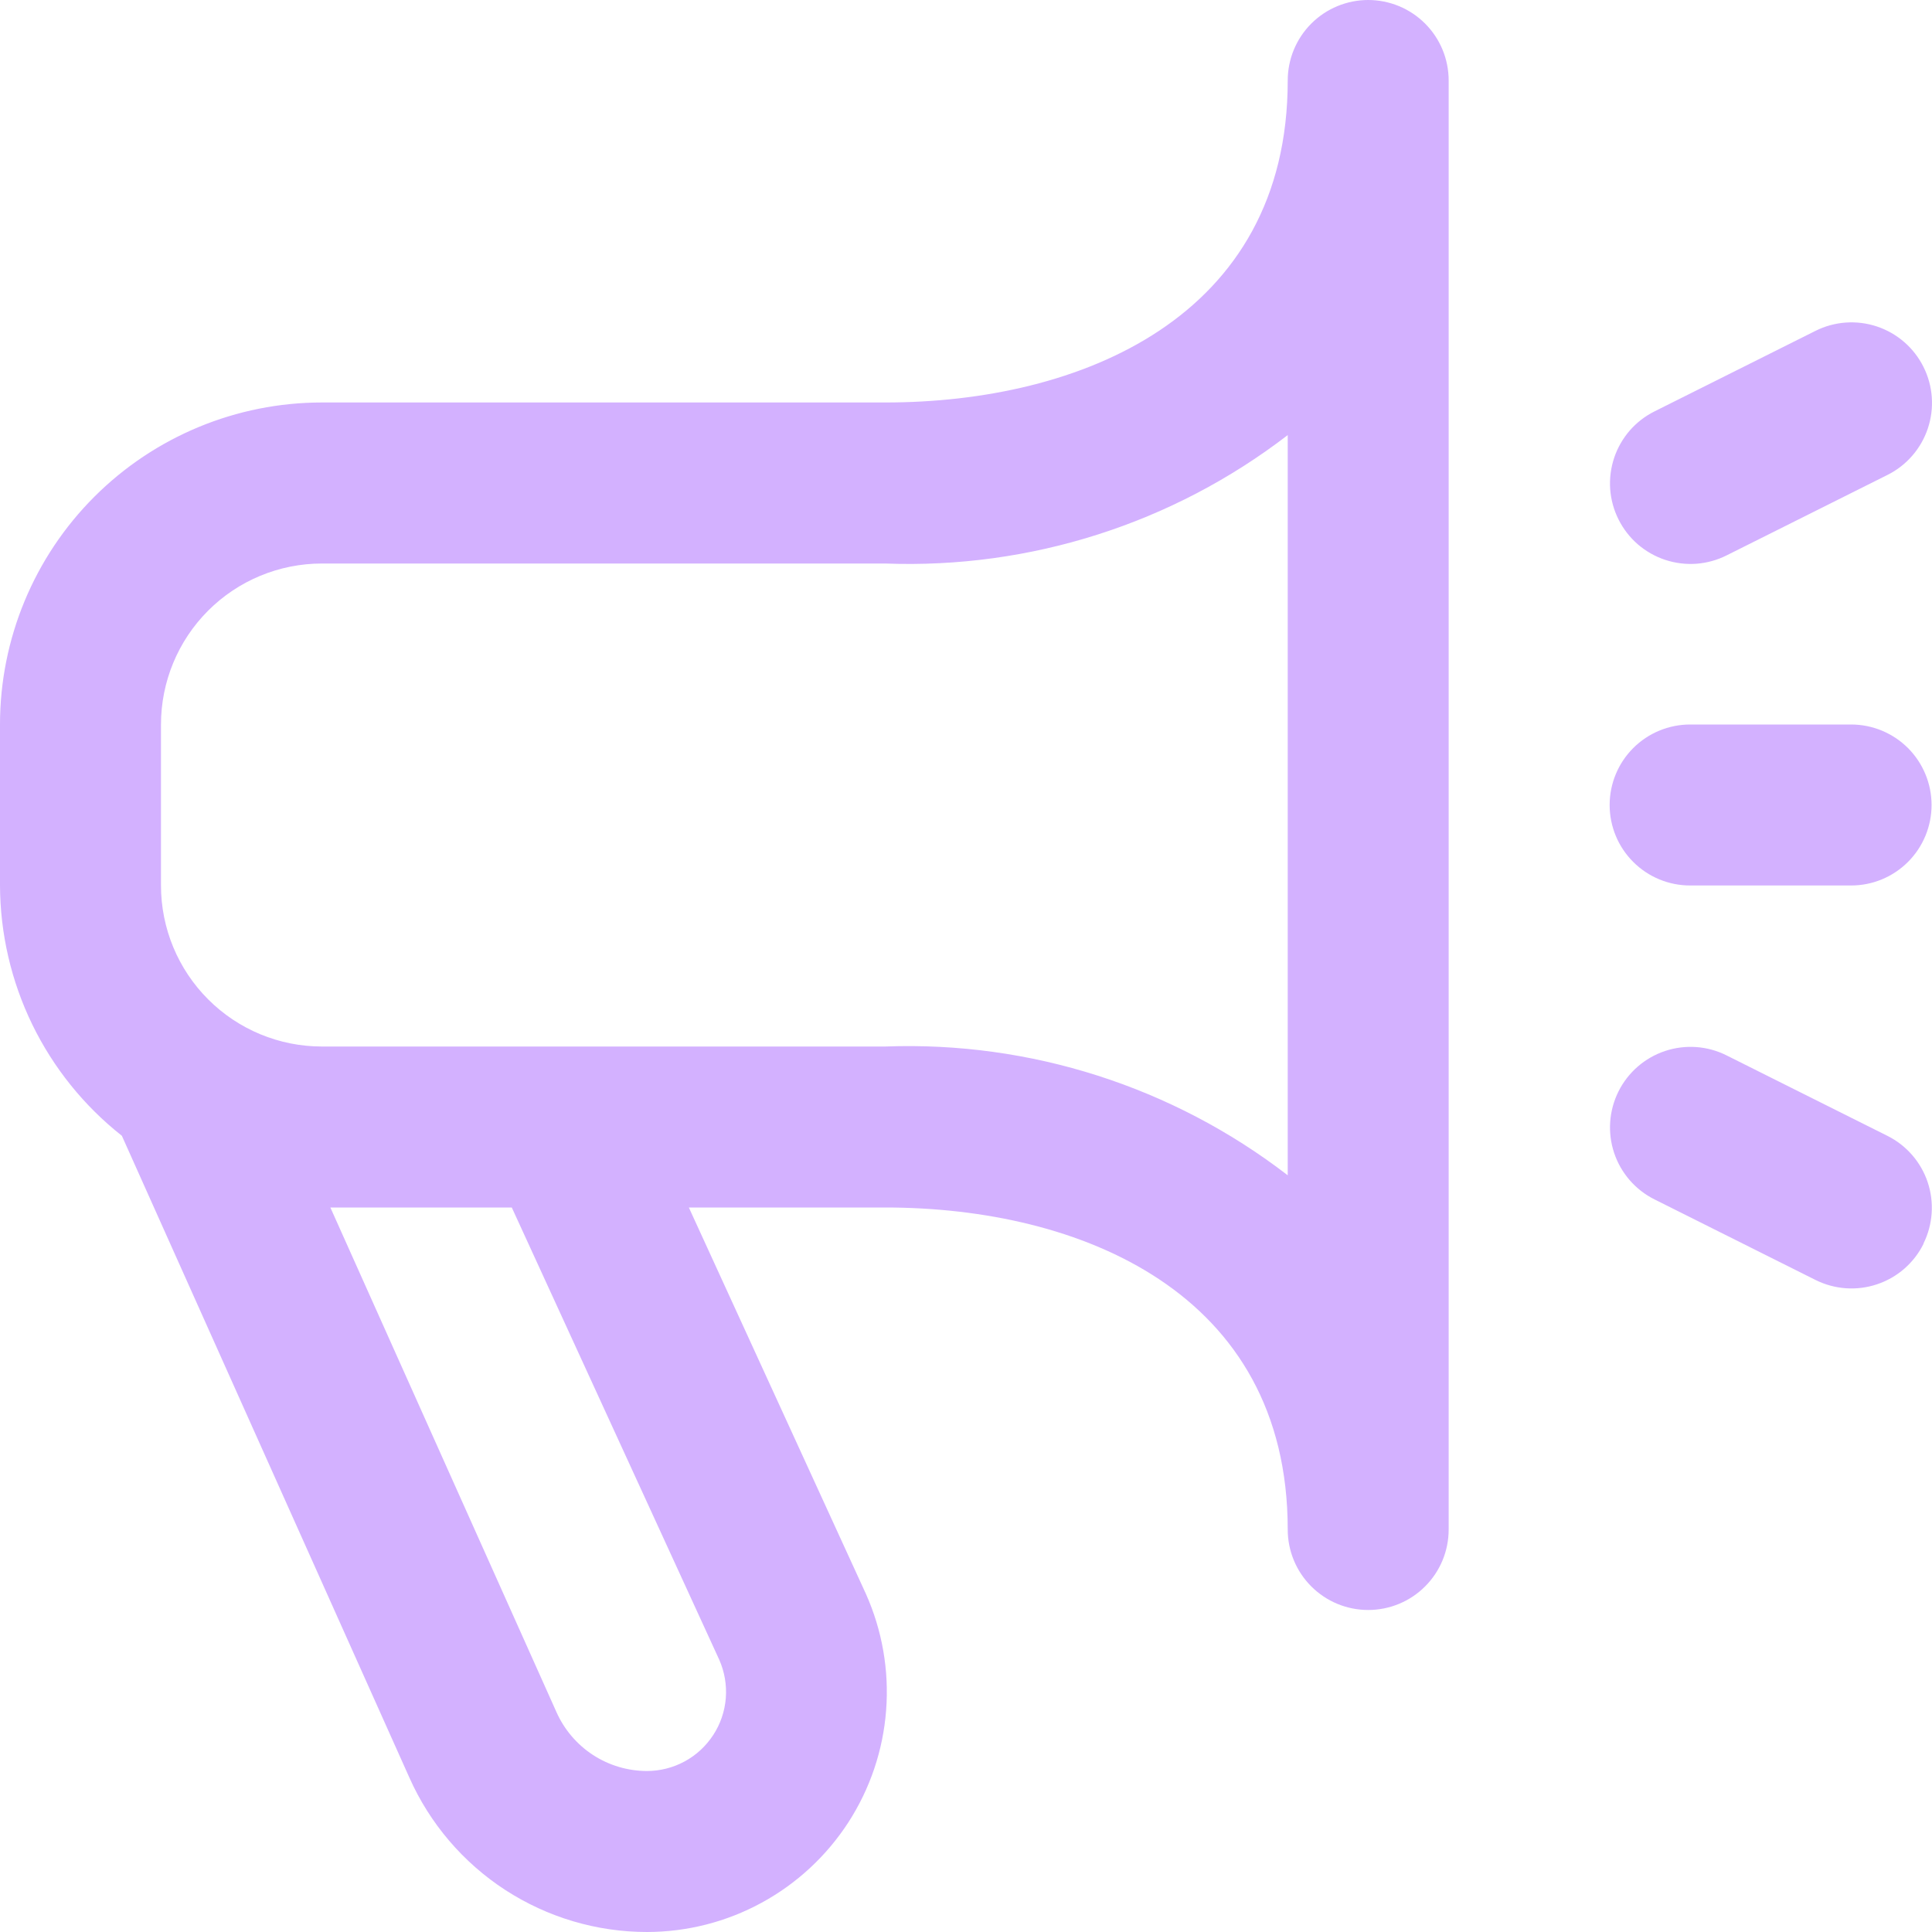 <svg width="40" height="40" viewBox="0 0 40 40" fill="none" xmlns="http://www.w3.org/2000/svg">
<path d="M28.327 0C27.885 0 27.461 0.176 27.149 0.488C26.836 0.801 26.661 1.225 26.661 1.667C26.661 6.582 22.357 8.333 18.329 8.333H6.665C4.897 8.333 3.202 9.036 1.952 10.286C0.702 11.536 0 13.232 0 15V18.333C0.004 19.331 0.232 20.315 0.669 21.213C1.106 22.11 1.74 22.897 2.523 23.515L8.475 36.802C8.898 37.754 9.588 38.562 10.461 39.13C11.335 39.697 12.354 40 13.395 40C14.224 39.999 15.039 39.792 15.767 39.395C16.495 38.999 17.112 38.427 17.563 37.732C18.013 37.036 18.283 36.239 18.346 35.412C18.41 34.586 18.266 33.757 17.928 33L14.262 25H18.329C22.357 25 26.661 26.752 26.661 31.667C26.661 32.109 26.836 32.533 27.149 32.845C27.461 33.158 27.885 33.333 28.327 33.333C28.769 33.333 29.193 33.158 29.505 32.845C29.818 32.533 29.993 32.109 29.993 31.667V1.667C29.993 1.225 29.818 0.801 29.505 0.488C29.193 0.176 28.769 0 28.327 0ZM14.892 34.365C15.002 34.614 15.048 34.887 15.027 35.159C15.005 35.431 14.916 35.693 14.767 35.921C14.618 36.15 14.415 36.338 14.176 36.468C13.936 36.598 13.668 36.666 13.395 36.667C12.998 36.666 12.609 36.551 12.276 36.334C11.943 36.116 11.68 35.807 11.519 35.443L6.84 25H10.596L14.892 34.365ZM26.661 24.333C24.28 22.499 21.332 21.555 18.329 21.667H6.665C5.781 21.667 4.934 21.316 4.309 20.69C3.684 20.065 3.333 19.217 3.333 18.333V15C3.333 14.116 3.684 13.268 4.309 12.643C4.934 12.018 5.781 11.667 6.665 11.667H18.329C21.331 11.78 24.279 10.84 26.661 9.008V24.333ZM39.824 25.753C39.727 25.949 39.591 26.124 39.426 26.268C39.261 26.411 39.069 26.521 38.861 26.59C38.653 26.66 38.434 26.687 38.216 26.672C37.997 26.656 37.784 26.598 37.588 26.5L34.256 24.833C33.86 24.636 33.559 24.289 33.419 23.87C33.279 23.45 33.312 22.992 33.509 22.597C33.707 22.201 34.053 21.9 34.473 21.76C34.892 21.62 35.35 21.652 35.745 21.85L39.078 23.517C39.471 23.714 39.771 24.059 39.911 24.477C40.05 24.894 40.019 25.35 39.824 25.745V25.753ZM33.509 10.753C33.411 10.557 33.353 10.344 33.337 10.126C33.322 9.907 33.35 9.688 33.419 9.48C33.488 9.273 33.598 9.081 33.741 8.915C33.885 8.75 34.06 8.614 34.256 8.517L37.588 6.85C37.984 6.652 38.441 6.62 38.861 6.76C39.28 6.9 39.627 7.201 39.824 7.597C40.022 7.992 40.054 8.45 39.914 8.87C39.774 9.289 39.473 9.636 39.078 9.833L35.745 11.5C35.549 11.598 35.336 11.656 35.118 11.672C34.9 11.687 34.68 11.659 34.472 11.59C34.265 11.521 34.073 11.411 33.907 11.268C33.742 11.124 33.607 10.949 33.509 10.753ZM33.326 16.667C33.326 16.225 33.501 15.801 33.814 15.488C34.126 15.176 34.55 15 34.992 15H38.325C38.767 15 39.19 15.176 39.503 15.488C39.815 15.801 39.991 16.225 39.991 16.667C39.991 17.109 39.815 17.533 39.503 17.845C39.19 18.158 38.767 18.333 38.325 18.333H34.992C34.55 18.333 34.126 18.158 33.814 17.845C33.501 17.533 33.326 17.109 33.326 16.667Z" fill="#D3B1FF"/>
</svg>
